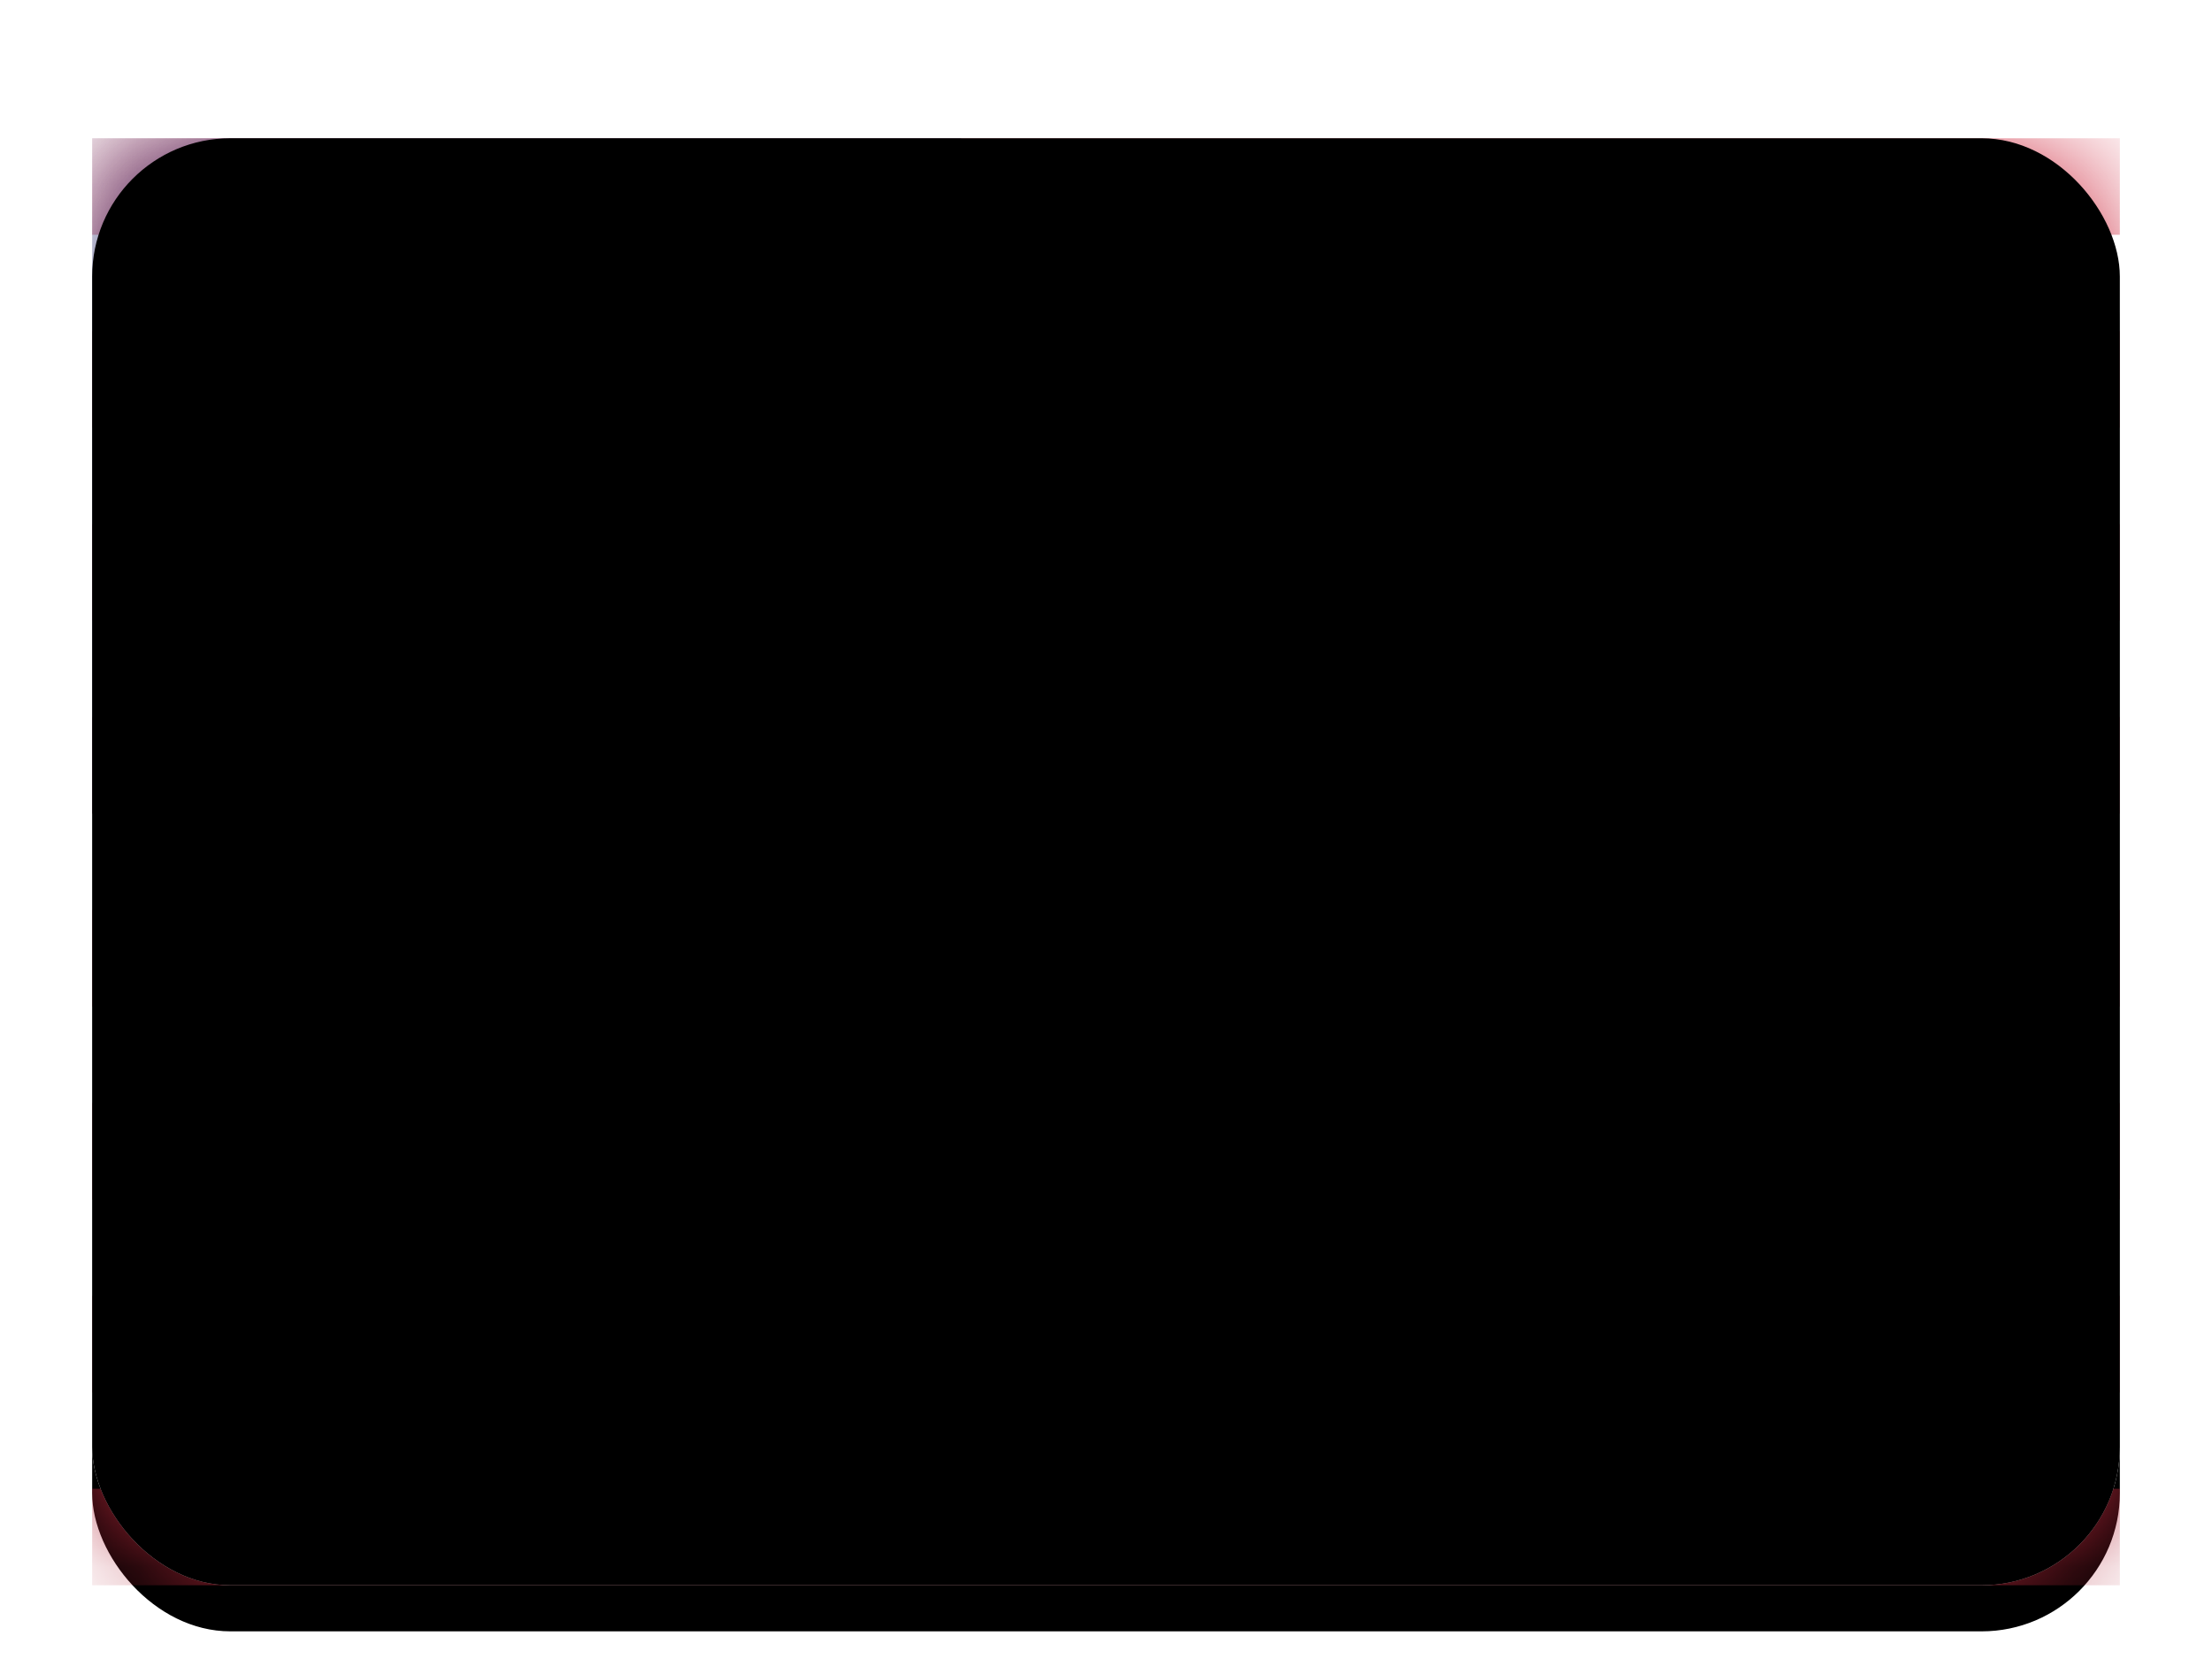 <svg width="24" height="18" viewBox="0 0 24 18" xmlns="http://www.w3.org/2000/svg" xmlns:xlink="http://www.w3.org/1999/xlink"><title>UM</title><defs><filter x="-50%" y="-50%" width="200%" height="200%" filterUnits="objectBoundingBox" id="a"><feOffset dy=".5" in="SourceAlpha" result="shadowOffsetOuter1"/><feGaussianBlur stdDeviation=".5" in="shadowOffsetOuter1" result="shadowBlurOuter1"/><feColorMatrix values="0 0 0 0 0 0 0 0 0 0 0 0 0 0 0 0 0 0 0.16 0" in="shadowBlurOuter1" result="shadowMatrixOuter1"/><feMerge><feMergeNode in="shadowMatrixOuter1"/><feMergeNode in="SourceGraphic"/></feMerge></filter><rect id="b" width="22" height="15.7" rx="1.5"/><filter x="-50%" y="-50%" width="200%" height="200%" filterUnits="objectBoundingBox" id="c"><feOffset dy=".5" in="SourceAlpha" result="shadowOffsetOuter1"/><feGaussianBlur stdDeviation=".5" in="shadowOffsetOuter1" result="shadowBlurOuter1"/><feColorMatrix values="0 0 0 0 0 0 0 0 0 0 0 0 0 0 0 0 0 0 0.16 0" in="shadowBlurOuter1"/></filter><linearGradient x1="50%" y1="0%" x2="50%" y2="100%" id="d"><stop stop-color="#D02F44" offset="0%"/><stop stop-color="#B12537" offset="100%"/></linearGradient><linearGradient x1="50%" y1="0%" x2="50%" y2="100%" id="f"><stop stop-color="#46467F" offset="0%"/><stop stop-color="#3C3C6D" offset="100%"/></linearGradient><path d="M1.571 2.093a.524.524 0 1 1 0-1.047.524.524 0 0 1 0 1.047zm2.096 0a.524.524 0 1 1 0-1.047.524.524 0 0 1 0 1.047zm2.095 0a.524.524 0 1 1 0-1.047.524.524 0 0 1 0 1.047zm2.095 0a.524.524 0 1 1 0-1.047.524.524 0 0 1 0 1.047zM2.62 3.14a.524.524 0 1 1 0-1.047.524.524 0 0 1 0 1.047zm2.095 0a.524.524 0 1 1 0-1.047.524.524 0 0 1 0 1.047zm2.096 0a.524.524 0 1 1-.001-1.047.524.524 0 0 1 0 1.047zm1.047 1.047a.524.524 0 1 1 0-1.047.524.524 0 0 1 0 1.047zm-2.095 0a.524.524 0 1 1 0-1.047.524.524 0 0 1 0 1.047zm-2.095 0a.524.524 0 1 1 0-1.047.524.524 0 0 1 0 1.047zm-2.096 0a.524.524 0 1 1 0-1.047.524.524 0 0 1 0 1.047zM2.62 5.233a.524.524 0 1 1 0-1.047.524.524 0 0 1 0 1.047zm2.095 0a.524.524 0 1 1 0-1.047.524.524 0 0 1 0 1.047zm2.096 0a.524.524 0 1 1-.001-1.047.524.524 0 0 1 0 1.047zM7.857 6.28a.524.524 0 1 1 0-1.047.524.524 0 0 1 0 1.047zm-2.095 0a.524.524 0 1 1 0-1.047.524.524 0 0 1 0 1.047zm-2.095 0a.524.524 0 1 1 0-1.047.524.524 0 0 1 0 1.047zm-2.096 0a.524.524 0 1 1 0-1.047.524.524 0 0 1 0 1.047z" id="h"/><filter x="-50%" y="-50%" width="200%" height="200%" filterUnits="objectBoundingBox" id="g"><feOffset dy=".5" in="SourceAlpha" result="shadowOffsetOuter1"/><feColorMatrix values="0 0 0 0 0 0 0 0 0 0 0 0 0 0 0 0 0 0 0.06 0" in="shadowOffsetOuter1"/></filter><rect id="i" width="22" height="15.7" rx="1.5"/><filter x="-50%" y="-50%" width="200%" height="200%" filterUnits="objectBoundingBox" id="j"><feOffset dy="-.5" in="SourceAlpha" result="shadowOffsetInner1"/><feComposite in="shadowOffsetInner1" in2="SourceAlpha" operator="arithmetic" k2="-1" k3="1" result="shadowInnerInner1"/><feColorMatrix values="0 0 0 0 0 0 0 0 0 0 0 0 0 0 0 0 0 0 0.04 0" in="shadowInnerInner1" result="shadowMatrixInner1"/><feOffset dy=".5" in="SourceAlpha" result="shadowOffsetInner2"/><feComposite in="shadowOffsetInner2" in2="SourceAlpha" operator="arithmetic" k2="-1" k3="1" result="shadowInnerInner2"/><feColorMatrix values="0 0 0 0 1 0 0 0 0 1 0 0 0 0 1 0 0 0 0.12 0" in="shadowInnerInner2" result="shadowMatrixInner2"/><feMerge><feMergeNode in="shadowMatrixInner1"/><feMergeNode in="shadowMatrixInner2"/></feMerge></filter></defs><g filter="url(#a)" transform="translate(1 1)" fill="none" fill-rule="evenodd"><mask id="e" fill="#fff"><use xlink:href="#b"/></mask><use fill="#000" filter="url(#c)" xlink:href="#b"/><use fill="#fff" xlink:href="#b"/><path d="M0 0h22v1.047H0V0zm0 2.093h22V3.14H0V2.093zm0 2.094h22v1.046H0V4.187zM0 6.28h22v1.047H0V6.28zm0 2.093h22V9.42H0V8.373zm0 2.094h22v1.046H0v-1.046zm0 2.093h22v1.047H0V12.56zm0 2.093h22V15.7H0v-1.047z" fill="url(#d)" mask="url(#e)"/><path fill="url(#f)" mask="url(#e)" d="M0 0h9.429v7.327H0z"/><g mask="url(#e)"><use fill="#000" filter="url(#g)" xlink:href="#h"/><use fill="#fff" xlink:href="#h"/></g><g fill="#000"><use filter="url(#j)" xlink:href="#i"/></g></g></svg>